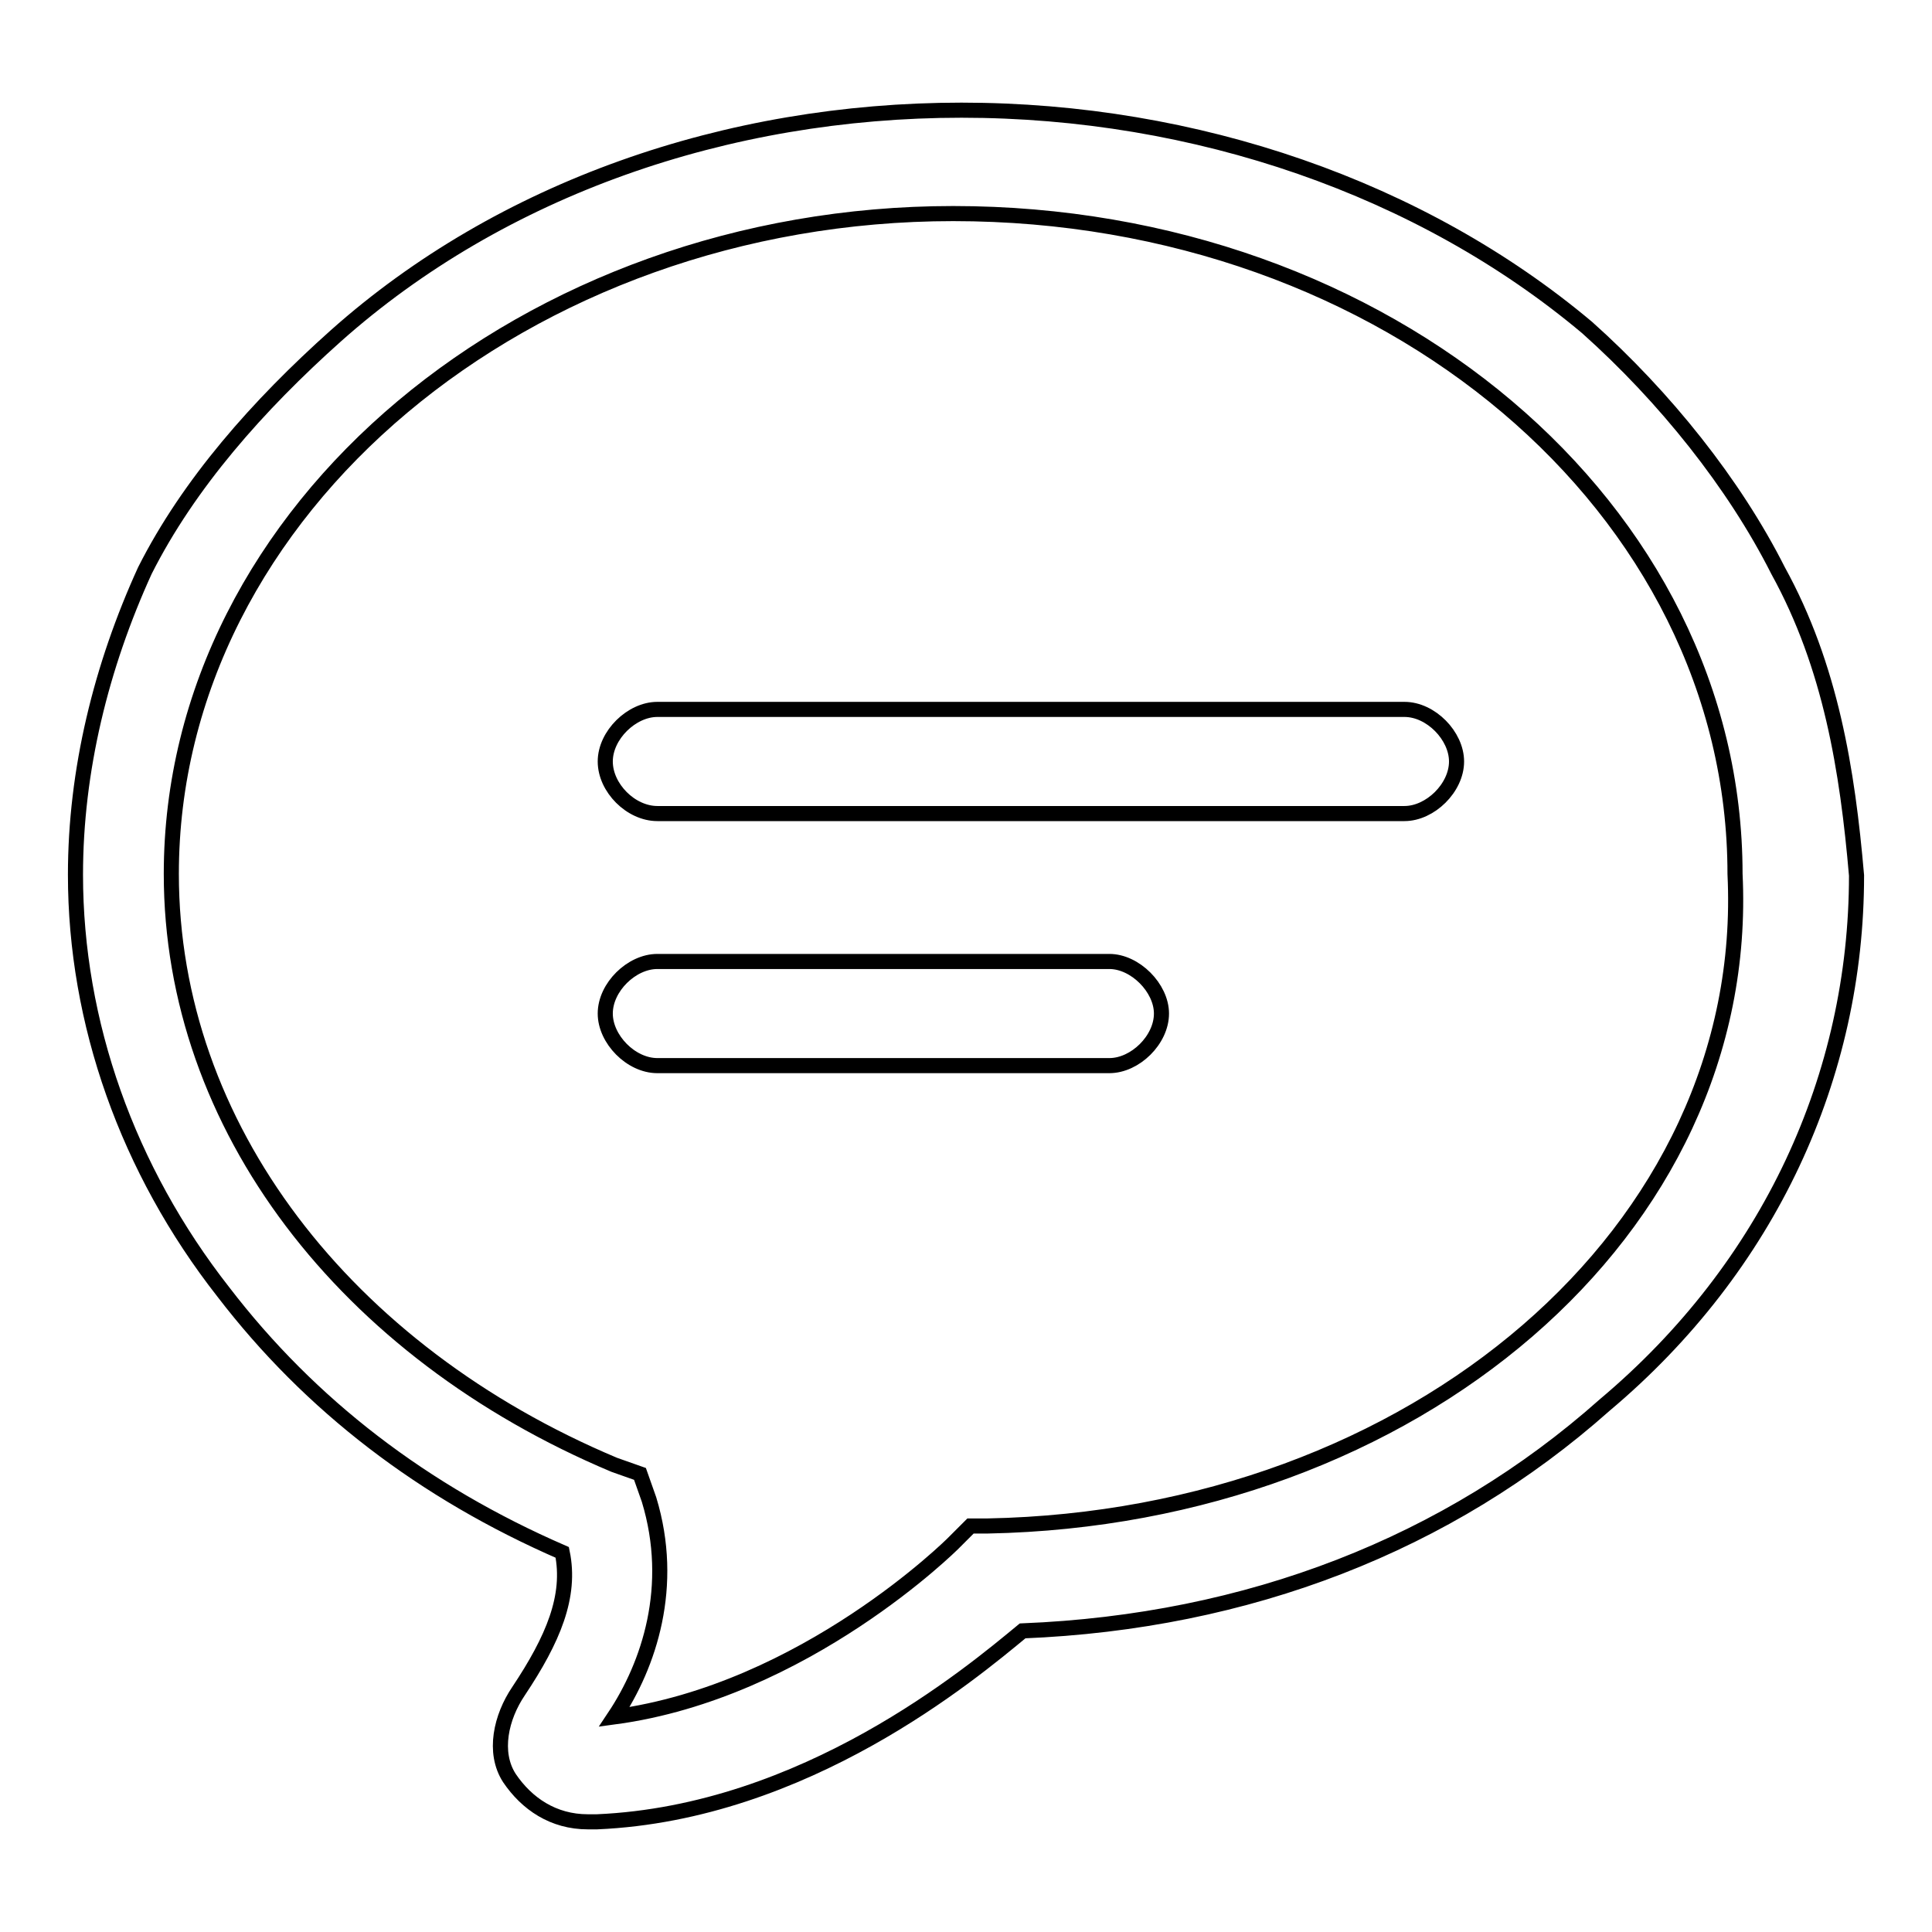 <?xml version="1.0" encoding="utf-8"?>
<!-- Svg Vector Icons : http://www.onlinewebfonts.com/icon -->
<!DOCTYPE svg PUBLIC "-//W3C//DTD SVG 1.1//EN" "http://www.w3.org/Graphics/SVG/1.1/DTD/svg11.dtd">
<svg version="1.1" xmlns="http://www.w3.org/2000/svg" xmlns:xlink="http://www.w3.org/1999/xlink" x="0px" y="0px" viewBox="0 0 256 256" enable-background="new 0 0 256 256" xml:space="preserve">
<g><g><path stroke-width="2" fill-opacity="0" stroke="#000000"  d="M235.6,75.6c-5.8-11.5-15-23-25.3-32.2c-21.9-18.4-51.8-28.8-82.9-28.8c-31.1,0-61,10.4-82.9,29.9C34.2,53.7,25,64.1,19.2,75.6c-5.8,12.7-9.2,26.5-9.2,40.3c0,19.6,6.9,39.1,19.6,55.3c11.5,15,26.5,26.5,44.9,34.5c1.2,5.8-1.2,11.5-5.8,18.4c-2.3,3.4-3.4,8.1-1.2,11.5c2.3,3.4,5.8,5.8,10.4,5.8c0,0,0,0,1.2,0c27.6-1.2,49.5-19.6,56.4-25.3c29.9-1.2,56.4-11.5,77.1-29.9c21.9-18.4,33.4-43.7,33.4-70.2C244.8,102.1,242.6,88.3,235.6,75.6L235.6,75.6z M130.9,202.2h-2.3l-2.3,2.3c0,0-19.6,19.6-44.9,23c4.6-6.9,8.1-17.3,4.6-28.8l-1.2-3.4l-3.4-1.2c-35.7-15-58.7-44.9-58.7-78.3c0-48.4,47.2-87.5,103.6-87.5c57.6,0,103.6,39.1,103.6,87.5C232.2,163.1,187.3,201.1,130.9,202.2L130.9,202.2z M186.1,94h-99c-3.4,0-6.9,3.4-6.9,6.9c0,3.5,3.4,6.9,6.9,6.9h99c3.4,0,6.9-3.4,6.9-6.9C193,97.5,189.6,94,186.1,94L186.1,94z M147,127.4H87.1c-3.4,0-6.9,3.4-6.9,6.9c0,3.4,3.4,6.9,6.9,6.9H147c3.4,0,6.9-3.4,6.9-6.9C153.9,130.9,150.4,127.4,147,127.4L147,127.4z"/></g></g>
</svg>
